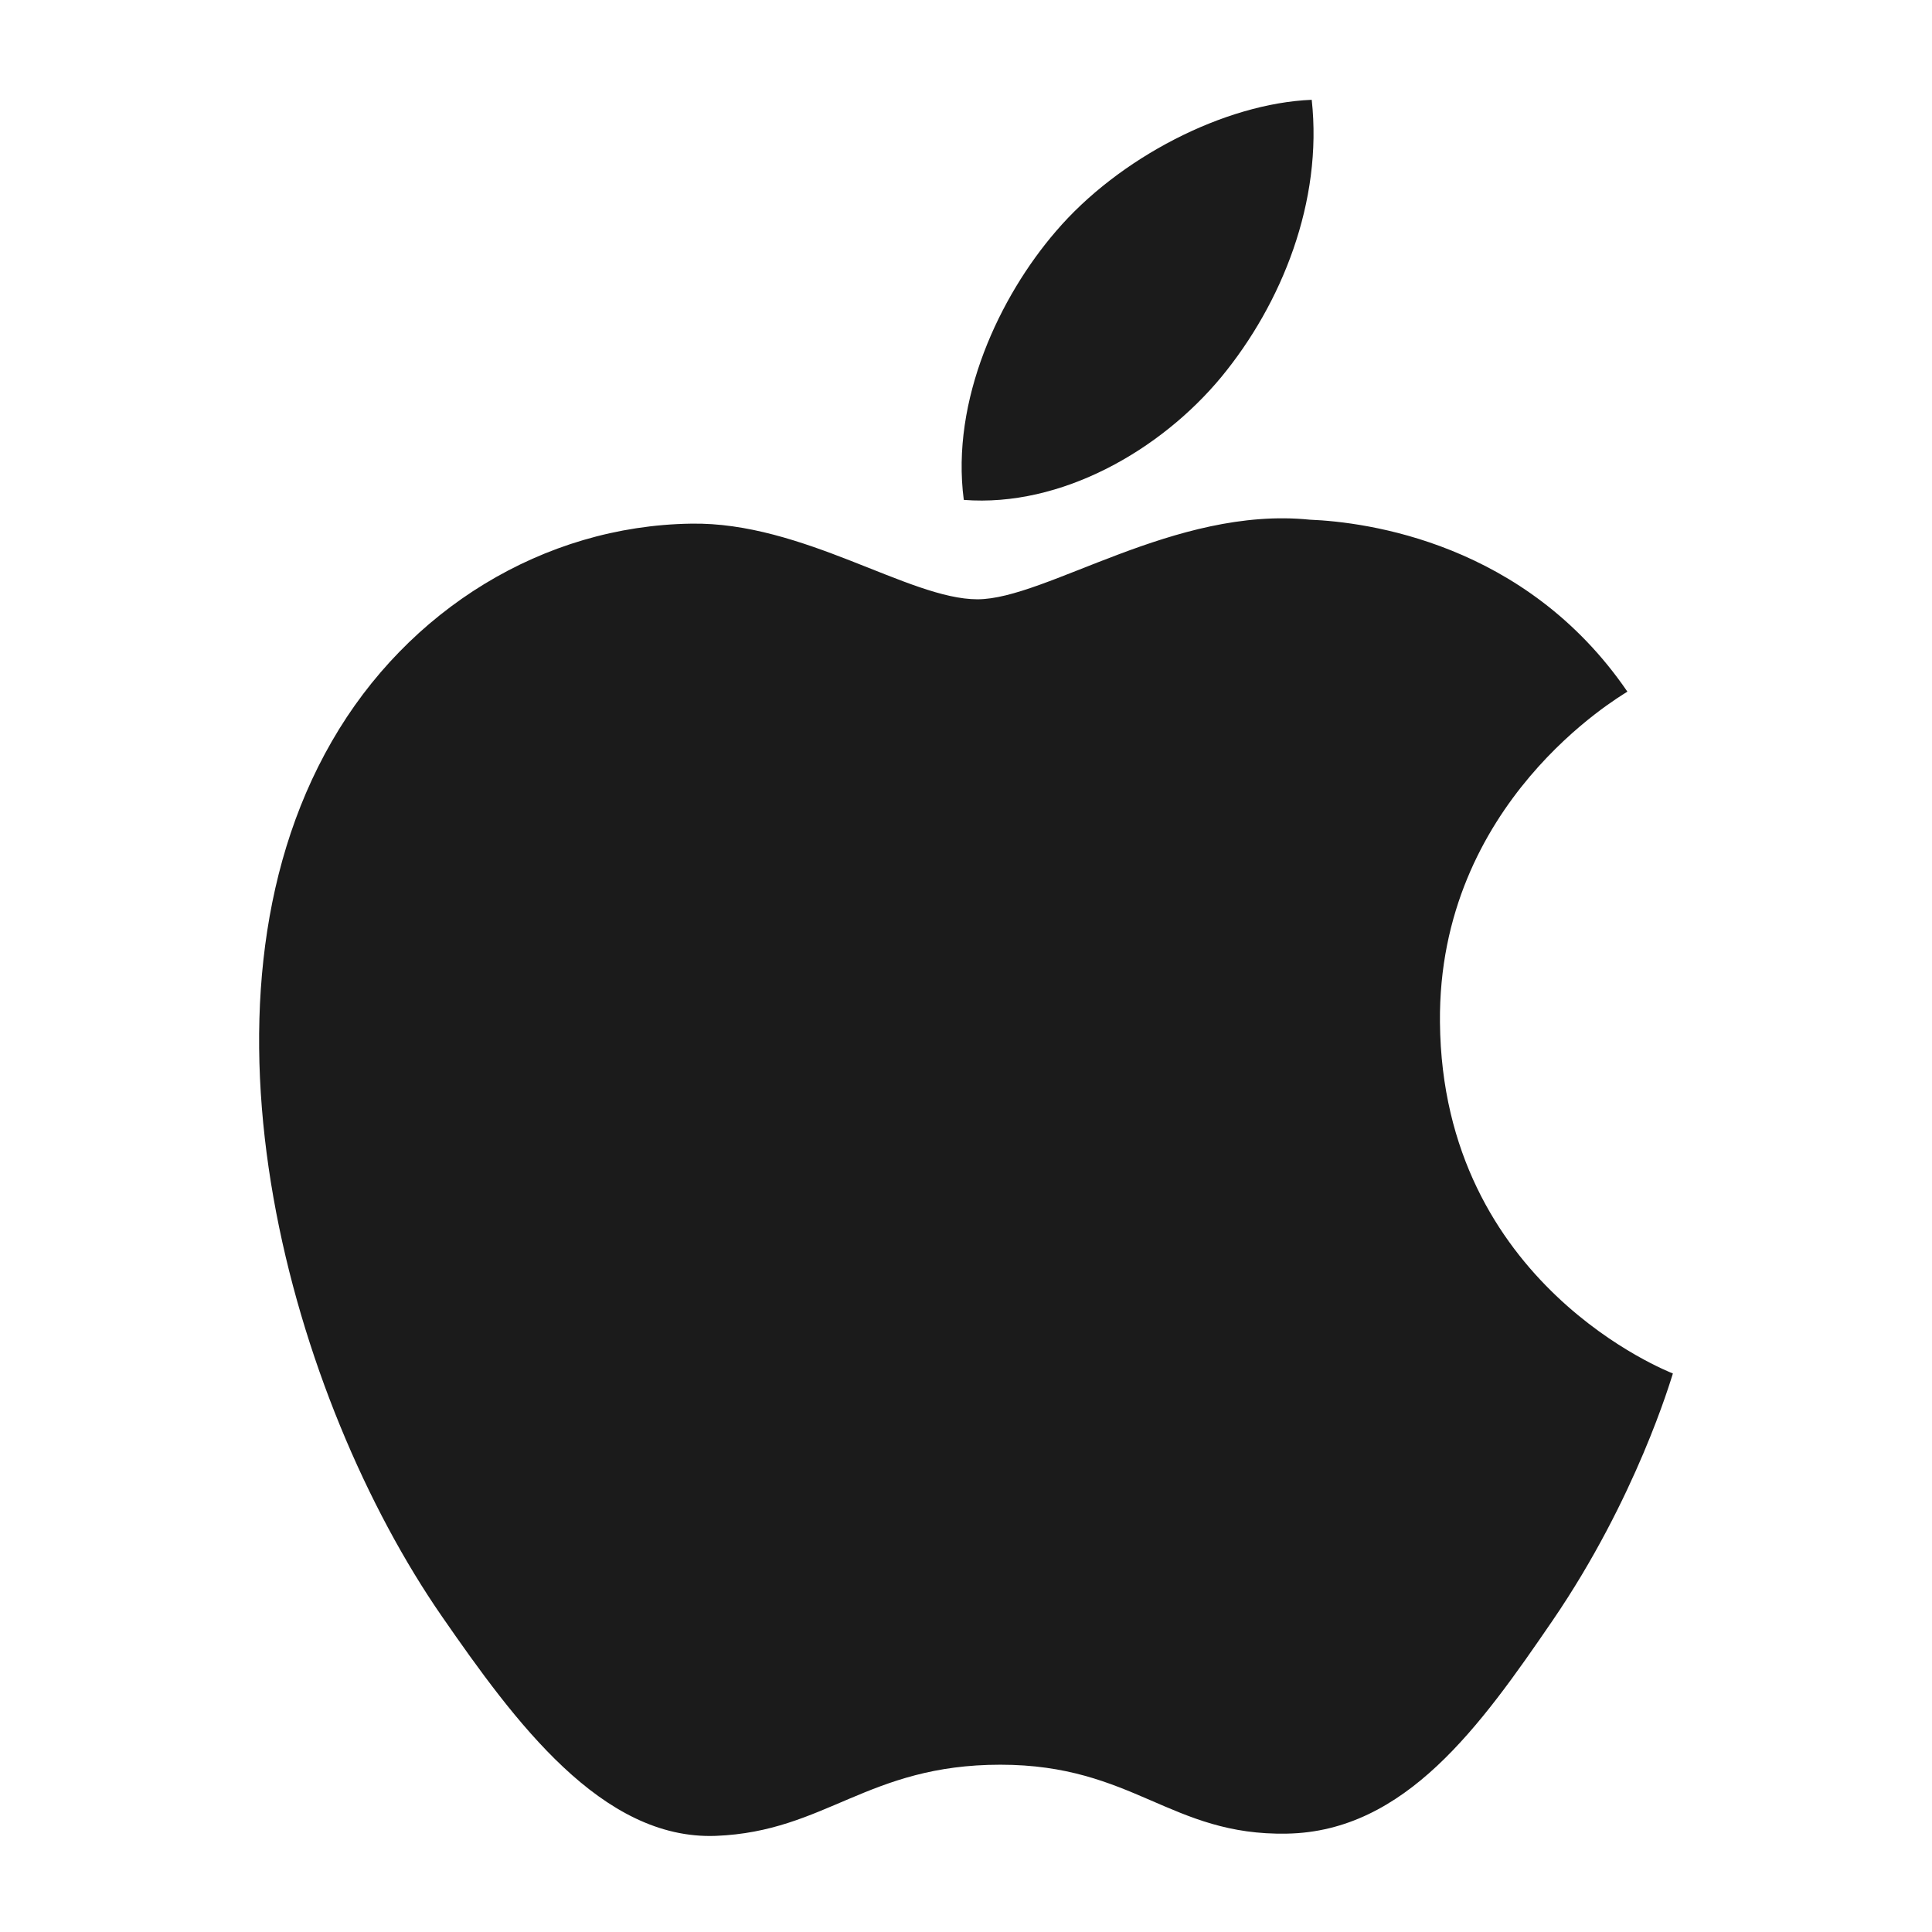 <svg height="512px" style="enable-background:new 0 0 512 512;" version="1.1" viewBox="0 0 512 512" width="512px" xml:space="preserve" xmlns="http://www.w3.org/2000/svg"><g><g><path d="M381.604,270.943c-0.585-58.285,47.526-86.241,49.673-87.647    c-27.032-39.536-69.153-44.961-84.15-45.572c-35.81-3.645-69.92,21.096-88.095,21.096c-18.129,0-46.203-20.566-75.902-20.046    c-39.08,0.585-75.09,22.731-95.201,57.711c-40.577,70.387-10.375,174.71,29.162,231.845c19.334,27.92,42.385,59.346,72.624,58.195    c29.152-1.151,40.158-18.859,75.391-18.859c35.234,0,45.135,18.859,75.968,18.266c31.343-0.567,51.216-28.459,70.395-56.496    c22.185-32.44,31.326-63.848,31.865-65.446C442.656,363.678,382.232,340.526,381.604,270.943z M323.665,99.913    c16.037-19.471,26.904-46.531,23.955-73.464c-23.151,0.94-51.171,15.389-67.784,34.842    c-14.887,17.261-27.909,44.741-24.421,71.189C281.232,134.481,307.572,119.348,323.665,99.913z" style="fill-rule:evenodd;clip-rule:evenodd;fill:#1B1B1B;"/></g></g></svg>